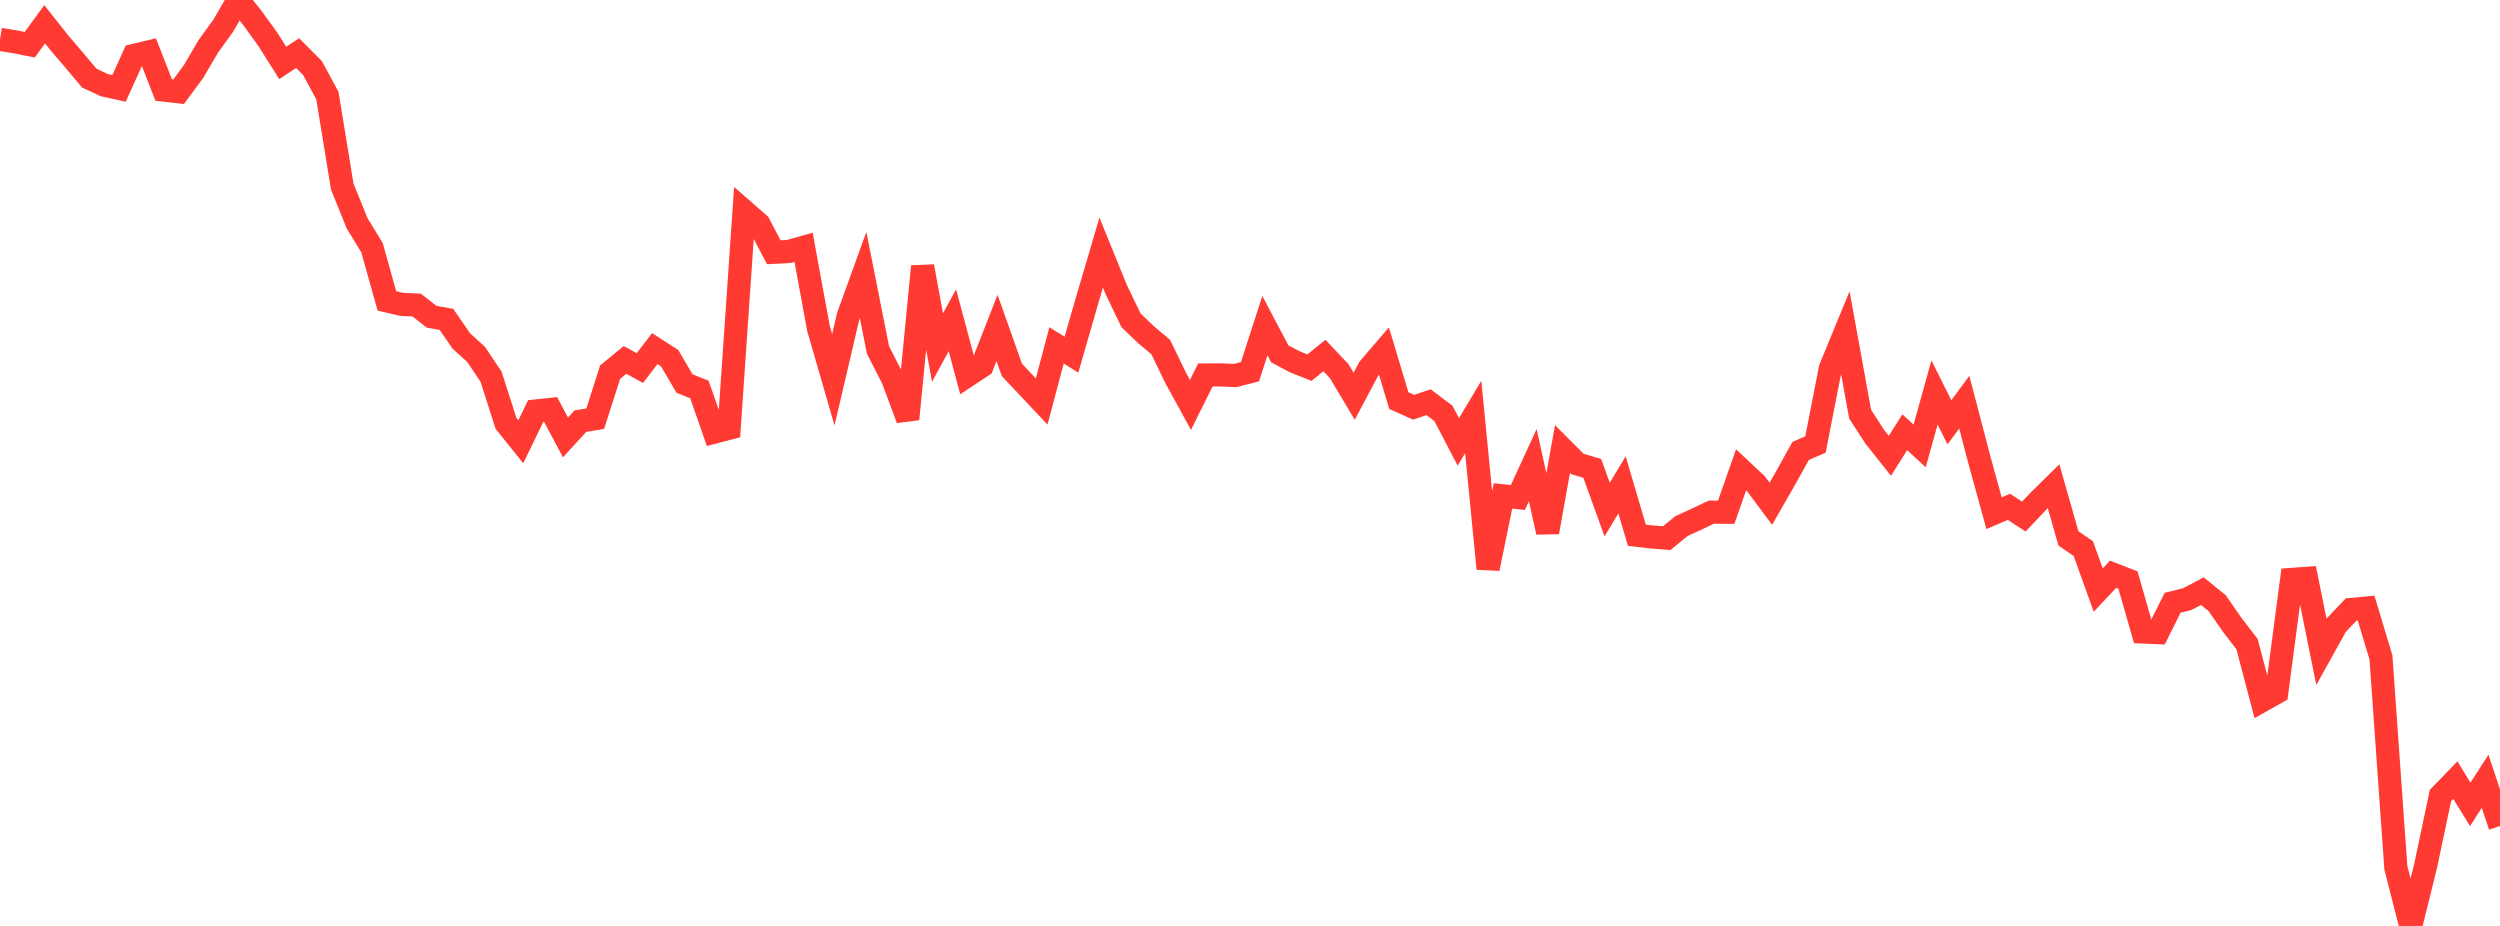 <?xml version="1.0" standalone="no"?>
<!DOCTYPE svg PUBLIC "-//W3C//DTD SVG 1.1//EN" "http://www.w3.org/Graphics/SVG/1.1/DTD/svg11.dtd">

<svg width="135" height="50" viewBox="0 0 135 50" preserveAspectRatio="none" 
  xmlns="http://www.w3.org/2000/svg"
  xmlns:xlink="http://www.w3.org/1999/xlink">


<polyline points="0.0, 2.128 0.804, 2.256 1.607, 2.414 2.411, 1.31 3.214, 2.323 4.018, 3.264 4.821, 4.218 5.625, 4.596 6.429, 4.774 7.232, 2.994 8.036, 2.803 8.839, 4.863 9.643, 4.956 10.446, 3.872 11.25, 2.503 12.054, 1.388 12.857, 0.0 13.661, 1.014 14.464, 2.126 15.268, 3.4 16.071, 2.867 16.875, 3.675 17.679, 5.162 18.482, 10.075 19.286, 12.06 20.089, 13.377 20.893, 16.249 21.696, 16.437 22.5, 16.472 23.304, 17.103 24.107, 17.246 24.911, 18.412 25.714, 19.141 26.518, 20.343 27.321, 22.853 28.125, 23.854 28.929, 22.194 29.732, 22.109 30.536, 23.622 31.339, 22.743 32.143, 22.608 32.946, 20.099 33.75, 19.437 34.554, 19.874 35.357, 18.826 36.161, 19.342 36.964, 20.711 37.768, 21.033 38.571, 23.334 39.375, 23.124 40.179, 11.395 40.982, 12.098 41.786, 13.623 42.589, 13.58 43.393, 13.354 44.196, 17.728 45.0, 20.504 45.804, 17.068 46.607, 14.849 47.411, 18.894 48.214, 20.474 49.018, 22.63 49.821, 14.386 50.625, 18.768 51.429, 17.293 52.232, 20.292 53.036, 19.76 53.839, 17.708 54.643, 19.978 55.446, 20.827 56.25, 21.682 57.054, 18.649 57.857, 19.154 58.661, 16.369 59.464, 13.641 60.268, 15.616 61.071, 17.293 61.875, 18.064 62.679, 18.741 63.482, 20.399 64.286, 21.866 65.089, 20.248 65.893, 20.245 66.696, 20.279 67.5, 20.072 68.304, 17.584 69.107, 19.105 69.911, 19.534 70.714, 19.853 71.518, 19.198 72.321, 20.048 73.125, 21.396 73.929, 19.885 74.732, 18.951 75.536, 21.632 76.339, 21.991 77.143, 21.719 77.946, 22.323 78.75, 23.864 79.554, 22.514 80.357, 30.707 81.161, 26.777 81.964, 26.869 82.768, 25.119 83.571, 28.736 84.375, 24.246 85.179, 25.053 85.982, 25.293 86.786, 27.518 87.589, 26.182 88.393, 28.905 89.196, 28.996 90.0, 29.061 90.804, 28.405 91.607, 28.04 92.411, 27.656 93.214, 27.662 94.018, 25.372 94.821, 26.124 95.625, 27.203 96.429, 25.802 97.232, 24.354 98.036, 24.002 98.839, 19.892 99.643, 17.939 100.446, 22.361 101.25, 23.602 102.054, 24.614 102.857, 23.341 103.661, 24.08 104.464, 21.194 105.268, 22.804 106.071, 21.717 106.875, 24.794 107.679, 27.713 108.482, 27.369 109.286, 27.894 110.089, 27.048 110.893, 26.255 111.696, 29.073 112.5, 29.626 113.304, 31.864 114.107, 31.01 114.911, 31.324 115.714, 34.128 116.518, 34.162 117.321, 32.55 118.125, 32.348 118.929, 31.922 119.732, 32.574 120.536, 33.738 121.339, 34.779 122.143, 37.839 122.946, 37.387 123.75, 31.288 124.554, 31.231 125.357, 35.205 126.161, 33.755 126.964, 32.911 127.768, 32.835 128.571, 35.498 129.375, 46.851 130.179, 50.0 130.982, 46.763 131.786, 42.955 132.589, 42.127 133.393, 43.436 134.196, 42.188 135.0, 44.605" fill="none" stroke="#ff3a33" stroke-width="1.25"/>

</svg>